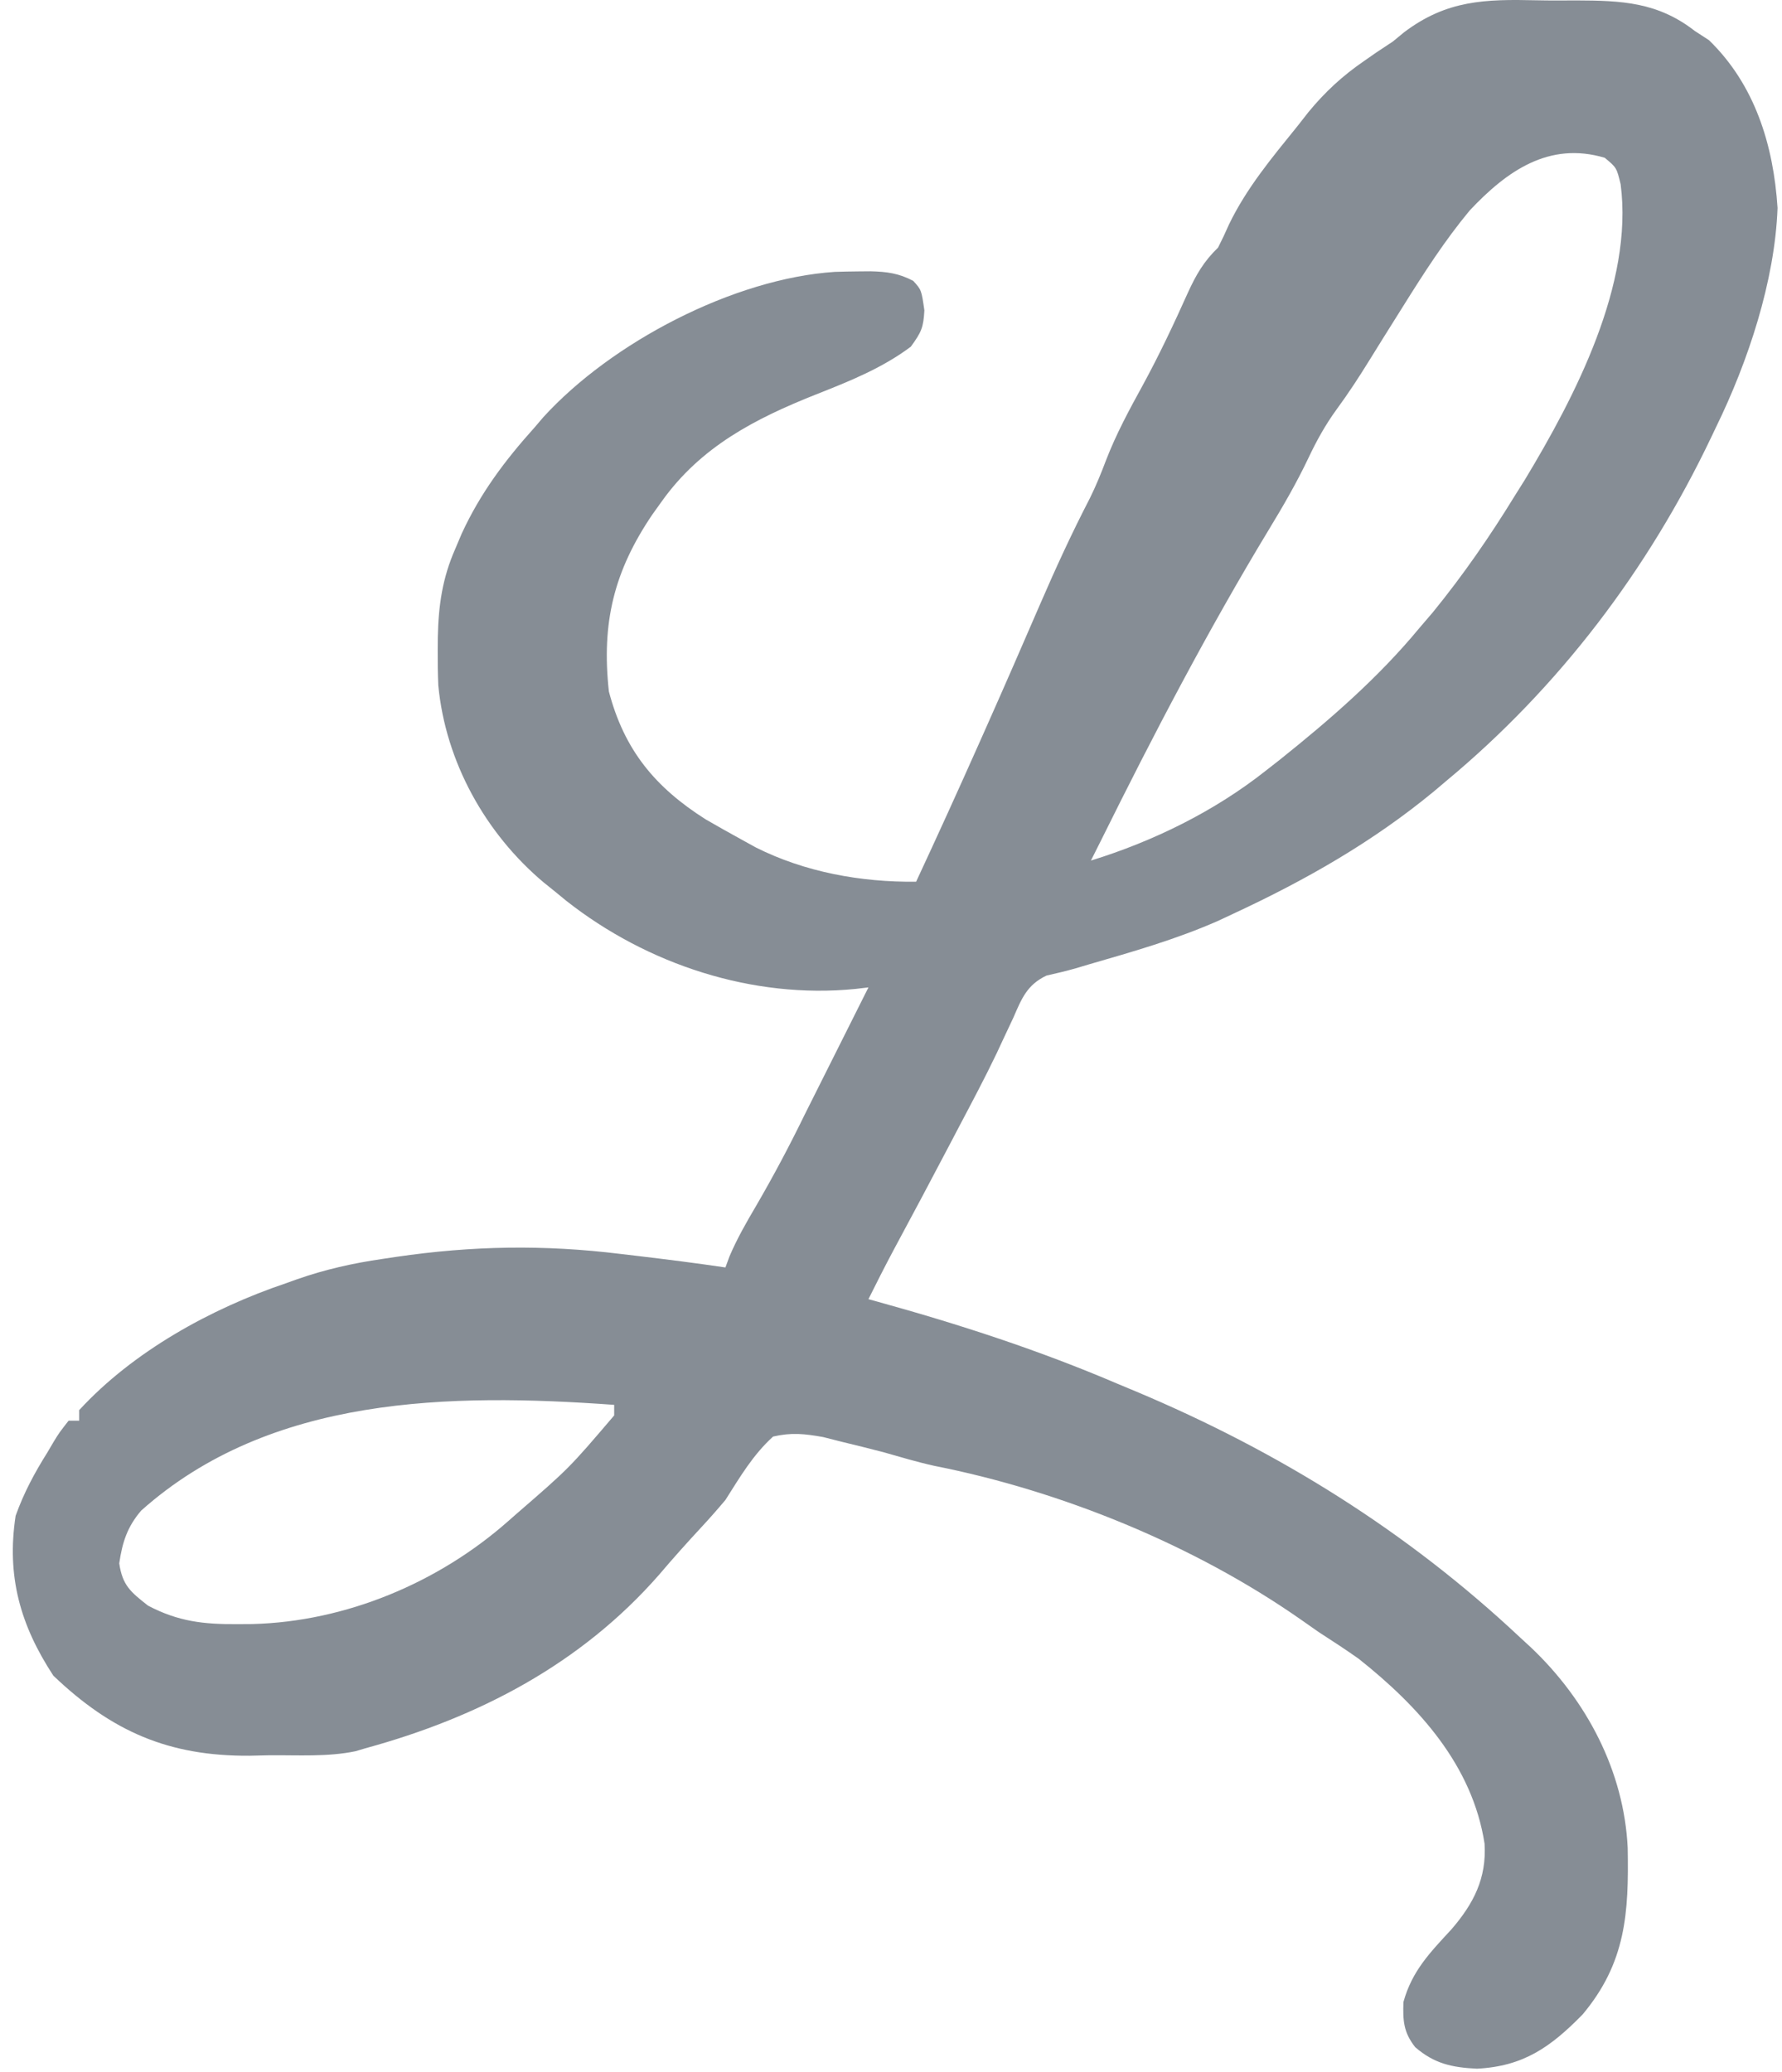 <svg width="117" height="136" viewBox="0 0 117 136" fill="none" xmlns="http://www.w3.org/2000/svg">
    <path d="M100.89 0.019C101.754 0.038 102.617 0.034 103.481 0.027C106.461 0.037 108.834 0.131 111.274 2.032C111.582 2.232 111.891 2.433 112.208 2.639C115.222 5.563 116.442 9.526 116.708 13.651C116.531 18.457 114.764 23.753 112.665 28.045C112.564 28.258 112.462 28.471 112.358 28.69C108.21 37.397 102.371 45.105 94.928 51.284C94.673 51.5 94.418 51.716 94.155 51.938C90.13 55.26 85.734 57.762 81.016 59.955C80.504 60.195 80.504 60.195 79.981 60.44C77.226 61.655 74.353 62.473 71.466 63.308C71.193 63.389 70.92 63.471 70.639 63.555C70.003 63.737 69.359 63.888 68.713 64.033C67.432 64.638 67.078 65.544 66.54 66.783C66.304 67.287 66.068 67.79 65.83 68.293C65.703 68.567 65.575 68.842 65.443 69.125C64.651 70.781 63.787 72.4 62.931 74.024C62.753 74.364 62.574 74.705 62.39 75.056C61.148 77.422 59.894 79.781 58.626 82.132C58.074 83.172 57.542 84.22 57.019 85.274C57.215 85.328 57.41 85.382 57.612 85.438C63.009 86.932 68.211 88.621 73.365 90.824C73.957 91.071 73.957 91.071 74.56 91.322C83.94 95.261 92.383 100.513 99.797 107.472C100.039 107.695 100.281 107.918 100.53 108.147C104.176 111.606 106.631 116.261 106.869 121.3C106.947 125.57 106.753 128.832 103.905 132.228C101.81 134.365 100.022 135.632 96.971 135.783C95.334 135.706 94.166 135.453 92.916 134.37C92.146 133.39 92.103 132.625 92.145 131.404C92.715 129.36 93.873 128.18 95.296 126.638C96.746 124.956 97.61 123.297 97.472 121.019C96.68 115.876 93.147 112.001 89.199 108.872C88.341 108.265 87.464 107.695 86.581 107.125C86.191 106.853 85.801 106.58 85.412 106.306C78.419 101.42 69.711 97.867 61.327 96.211C60.195 95.96 59.09 95.628 57.975 95.311C57.079 95.076 56.181 94.857 55.28 94.639C54.874 94.536 54.468 94.433 54.049 94.326C52.828 94.108 51.969 94.014 50.759 94.292C49.43 95.499 48.585 96.95 47.629 98.454C47.107 99.074 46.572 99.682 46.02 100.275C45.085 101.285 44.171 102.303 43.281 103.354C38.139 109.229 31.428 112.723 23.979 114.756C23.771 114.818 23.564 114.88 23.35 114.944C21.517 115.327 19.583 115.197 17.719 115.211C17.279 115.221 16.839 115.231 16.386 115.242C11.061 115.277 7.335 113.642 3.503 109.987C1.329 106.671 0.423 103.462 1.025 99.495C1.562 97.993 2.265 96.681 3.112 95.333C3.252 95.095 3.392 94.858 3.536 94.613C3.894 94.032 3.894 94.032 4.503 93.252C4.733 93.252 4.962 93.252 5.199 93.252C5.199 93.023 5.199 92.794 5.199 92.558C8.747 88.699 13.862 85.886 18.762 84.234C18.995 84.15 19.228 84.066 19.468 83.98C21.341 83.323 23.168 82.914 25.131 82.63C25.419 82.586 25.707 82.543 26.004 82.499C31.016 81.765 35.71 81.687 40.738 82.305C41.331 82.374 41.331 82.374 41.936 82.446C43.837 82.673 45.735 82.912 47.629 83.193C47.716 82.955 47.803 82.717 47.894 82.471C48.39 81.304 49.007 80.23 49.65 79.139C50.794 77.172 51.85 75.181 52.846 73.135C53.12 72.585 53.395 72.036 53.672 71.487C53.812 71.207 53.952 70.927 54.097 70.639C55.071 68.696 56.045 66.753 57.019 64.811C56.596 64.86 56.596 64.86 56.164 64.911C49.424 65.584 42.496 63.309 37.184 59.13C36.958 58.944 36.732 58.758 36.499 58.567C36.238 58.357 35.976 58.146 35.706 57.929C31.88 54.718 29.254 50.012 28.777 44.984C28.743 44.206 28.734 43.434 28.739 42.656C28.741 42.381 28.743 42.106 28.745 41.823C28.789 39.737 29.044 37.947 29.892 36.023C30.031 35.693 30.171 35.364 30.315 35.024C31.543 32.361 33.153 30.22 35.108 28.045C35.385 27.721 35.385 27.721 35.667 27.389C40.144 22.477 48.159 18.284 54.811 17.845C55.344 17.828 55.877 17.817 56.41 17.813C56.659 17.811 56.908 17.809 57.164 17.807C58.228 17.833 59.011 17.937 59.958 18.434C60.497 19.027 60.497 19.027 60.692 20.371C60.628 21.5 60.5 21.797 59.801 22.756C57.908 24.172 55.766 25.027 53.575 25.891C49.575 27.481 46.017 29.314 43.455 32.901C43.144 33.336 43.144 33.336 42.826 33.779C40.307 37.498 39.484 40.882 39.977 45.387C40.99 49.234 43.008 51.672 46.325 53.777C47.102 54.226 47.884 54.668 48.672 55.099C48.984 55.272 49.297 55.444 49.619 55.622C52.859 57.25 56.538 57.913 60.149 57.874C61.537 54.893 62.899 51.903 64.236 48.899C64.415 48.497 64.594 48.095 64.778 47.681C65.961 45.023 67.124 42.356 68.278 39.686C69.301 37.322 70.364 35.004 71.55 32.717C71.961 31.887 72.299 31.057 72.626 30.191C73.287 28.479 74.147 26.892 75.029 25.287C76.109 23.305 77.067 21.275 77.99 19.217C78.534 18.027 79.038 17.155 79.973 16.253C80.228 15.755 80.466 15.248 80.69 14.735C81.851 12.331 83.52 10.341 85.19 8.275C85.426 7.973 85.662 7.672 85.906 7.361C87.001 6.031 88.14 4.981 89.559 4.005C89.957 3.728 89.957 3.728 90.364 3.445C90.723 3.208 91.081 2.97 91.45 2.726C91.695 2.524 91.941 2.322 92.193 2.114C94.996 -1.69277e-05 97.511 -0.058 100.89 0.019ZM96.493 13.818C94.861 15.783 93.498 17.906 92.145 20.068C91.993 20.311 91.84 20.554 91.683 20.805C90.777 22.247 90.777 22.247 89.88 23.695C89.208 24.782 88.517 25.837 87.76 26.868C87.02 27.886 86.446 28.921 85.907 30.061C85.133 31.693 84.244 33.223 83.307 34.765C79.311 41.364 75.746 48.192 72.322 55.099C72.09 55.562 71.858 56.024 71.626 56.486C75.733 55.218 79.733 53.254 83.103 50.59C83.408 50.351 83.714 50.112 84.028 49.867C87.327 47.229 90.496 44.485 93.189 41.225C93.483 40.882 93.777 40.538 94.08 40.185C96.062 37.752 97.808 35.228 99.449 32.554C99.777 32.032 99.777 32.032 100.112 31.499C103.403 26.048 107.262 18.649 106.405 12.09C106.141 11.005 106.141 11.005 105.361 10.356C101.705 9.269 98.936 11.218 96.493 13.818ZM9.27 99.151C8.353 100.219 8.03 101.239 7.829 102.616C8.041 104.064 8.579 104.495 9.72 105.391C11.703 106.432 13.363 106.621 15.589 106.605C16.069 106.602 16.069 106.602 16.56 106.599C22.701 106.442 28.779 103.894 33.369 99.842C33.633 99.61 33.633 99.61 33.901 99.374C37.366 96.374 37.366 96.374 40.325 92.905C40.325 92.676 40.325 92.447 40.325 92.211C29.571 91.439 17.754 91.585 9.27 99.151Z" 
    fill="#868D95"/>
</svg>
